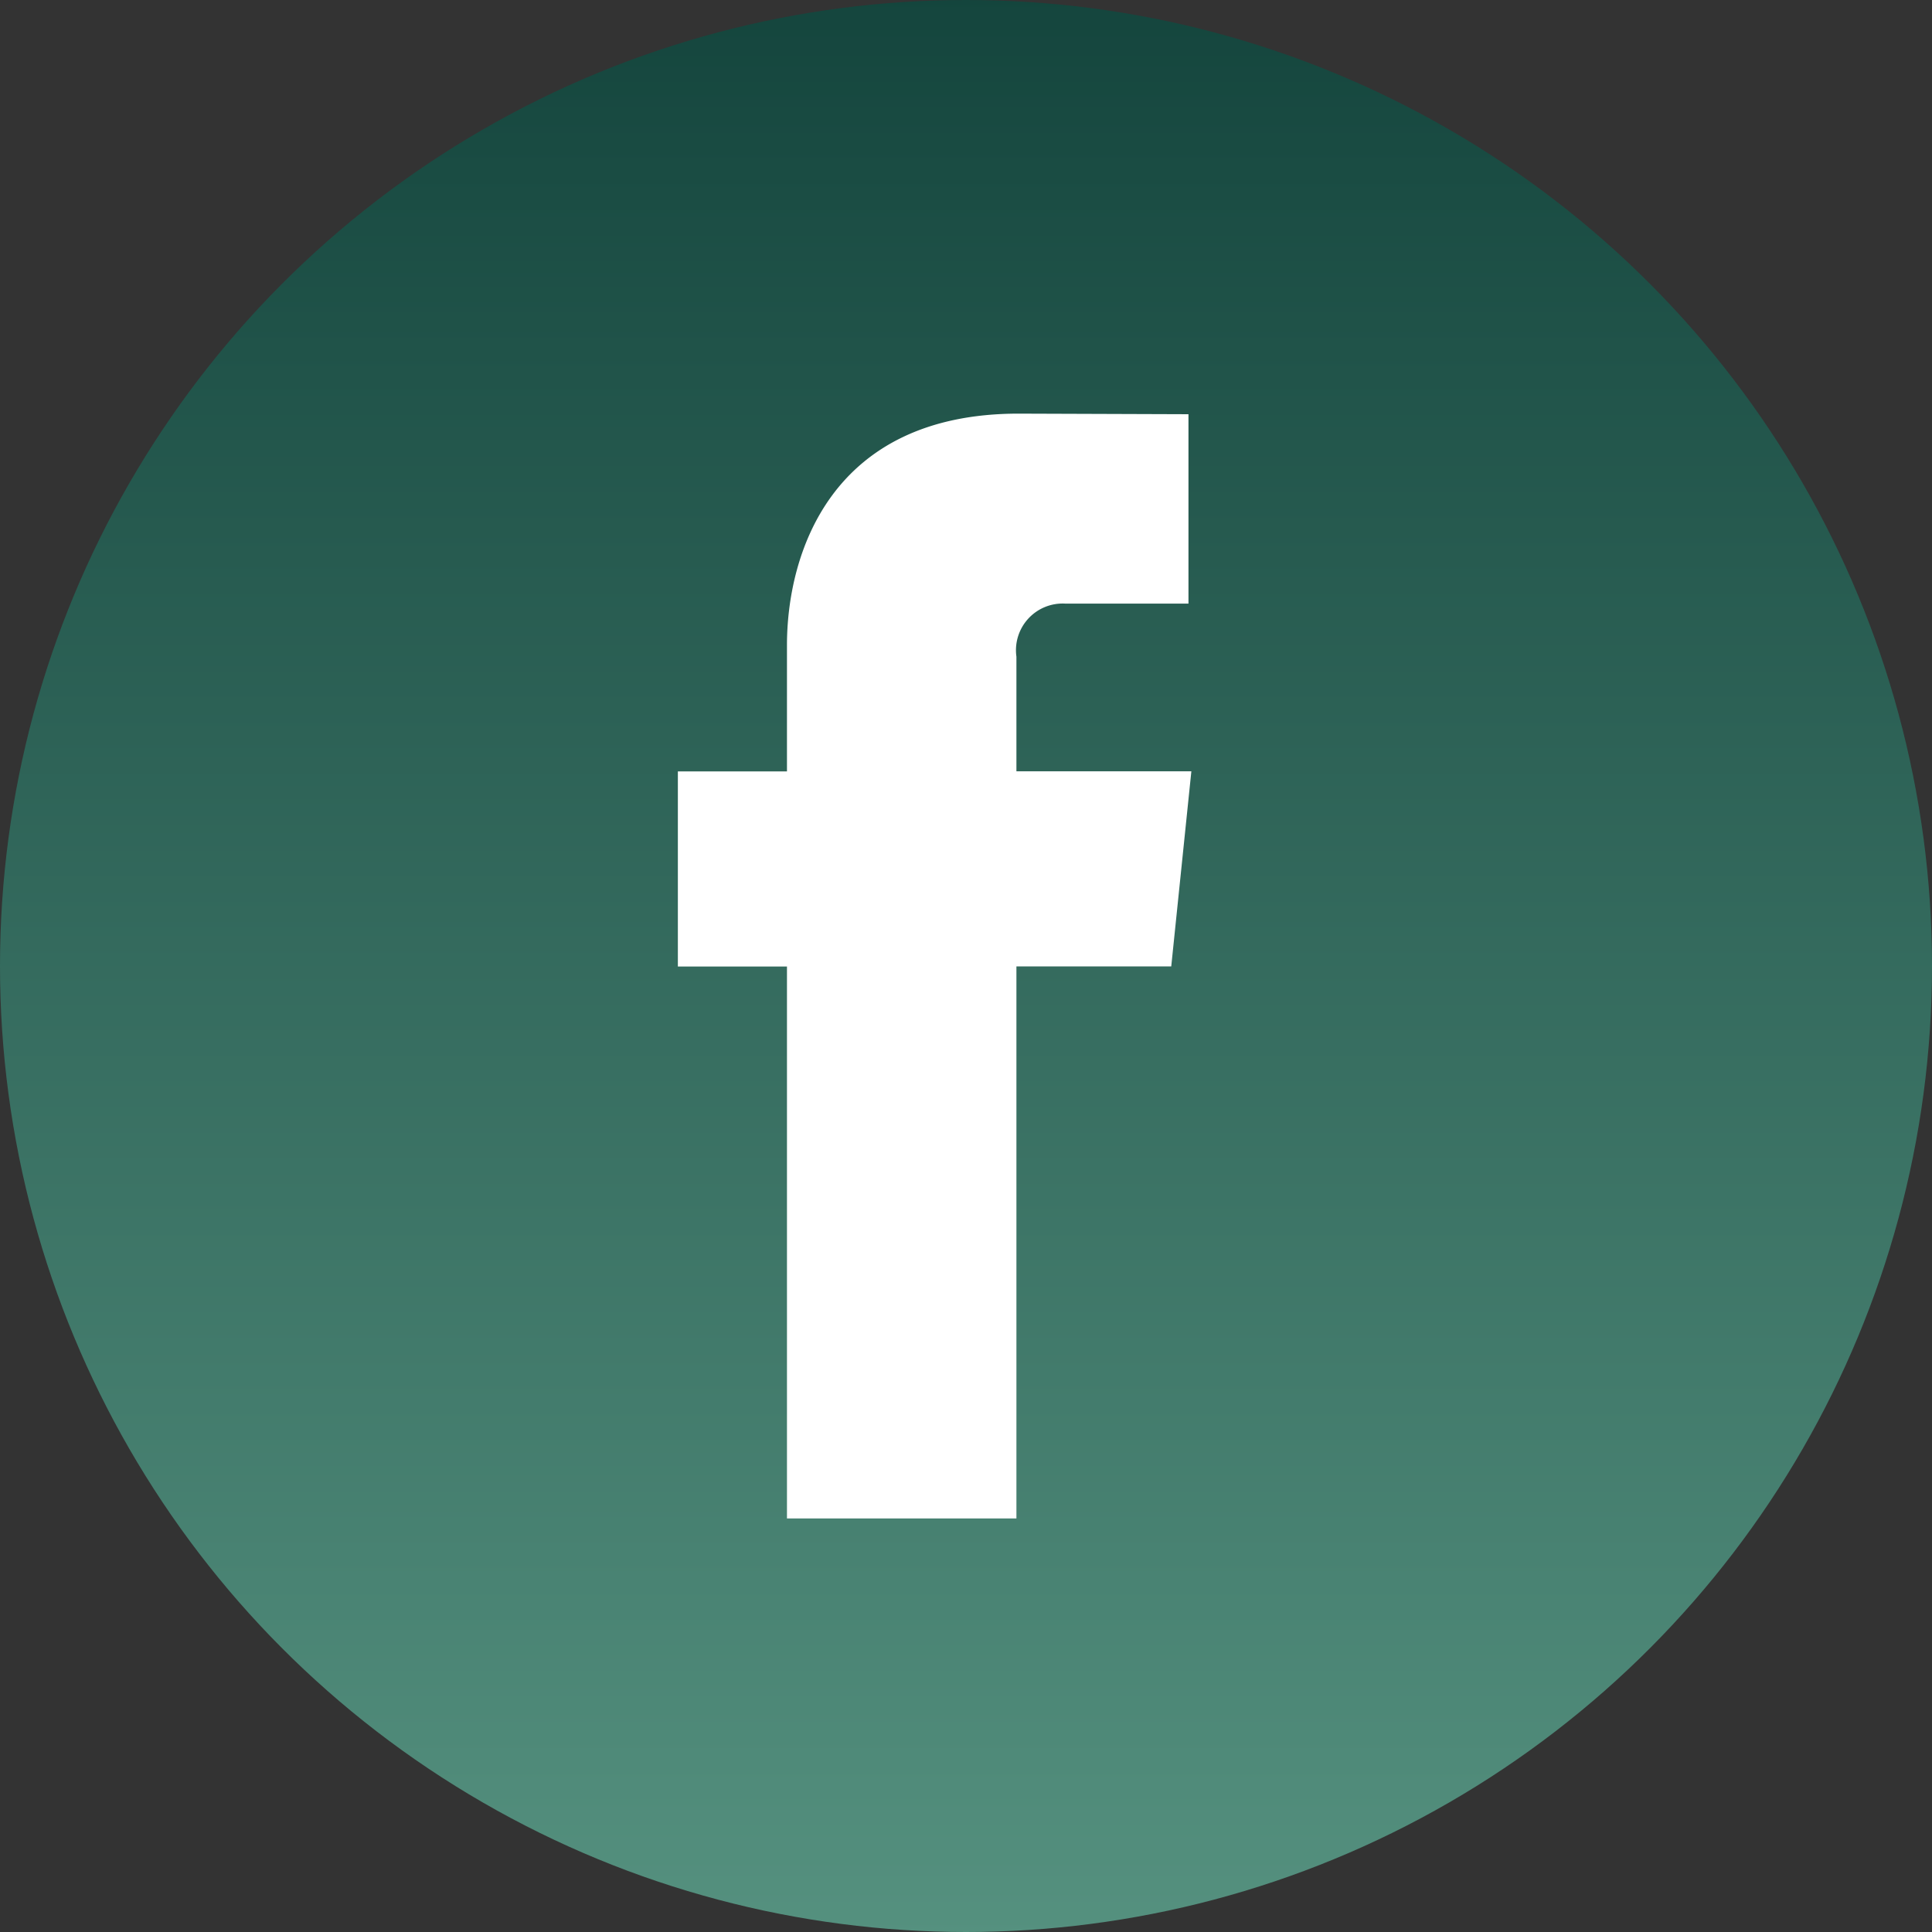 <svg xmlns="http://www.w3.org/2000/svg" xmlns:xlink="http://www.w3.org/1999/xlink" width="93" height="93" viewBox="0 0 93 93">
  <rect x="0" y="0" width="93" height="93" fill="#333333" stroke="none"/>
  <defs>
    <linearGradient id="linear-gradient" x1="0.5" x2="0.5" y2="1" gradientUnits="objectBoundingBox">
      <stop offset="0" stop-color="#14453d"/>
      <stop offset="1" stop-color="#55917f"/>
    </linearGradient>
  </defs>
  <g id="facebook" transform="translate(-1020 -220)">
    <circle id="Ellipse_5" data-name="Ellipse 5" cx="46.5" cy="46.5" r="46.5" transform="translate(1020 220)" fill="url(#linear-gradient)"/>
    <path id="Facebook-2" data-name="Facebook" d="M42.7,23.318H34.279V17.8a2.248,2.248,0,0,1,2.342-2.556h5.94V6.128L34.381,6.1c-9.081,0-11.147,6.8-11.147,11.147v6.075H17.982v9.391h5.252V59.283H34.279V32.709h7.453Z" transform="translate(1034.648 233.811)" fill="#fff"/>
  </g>
</svg>
